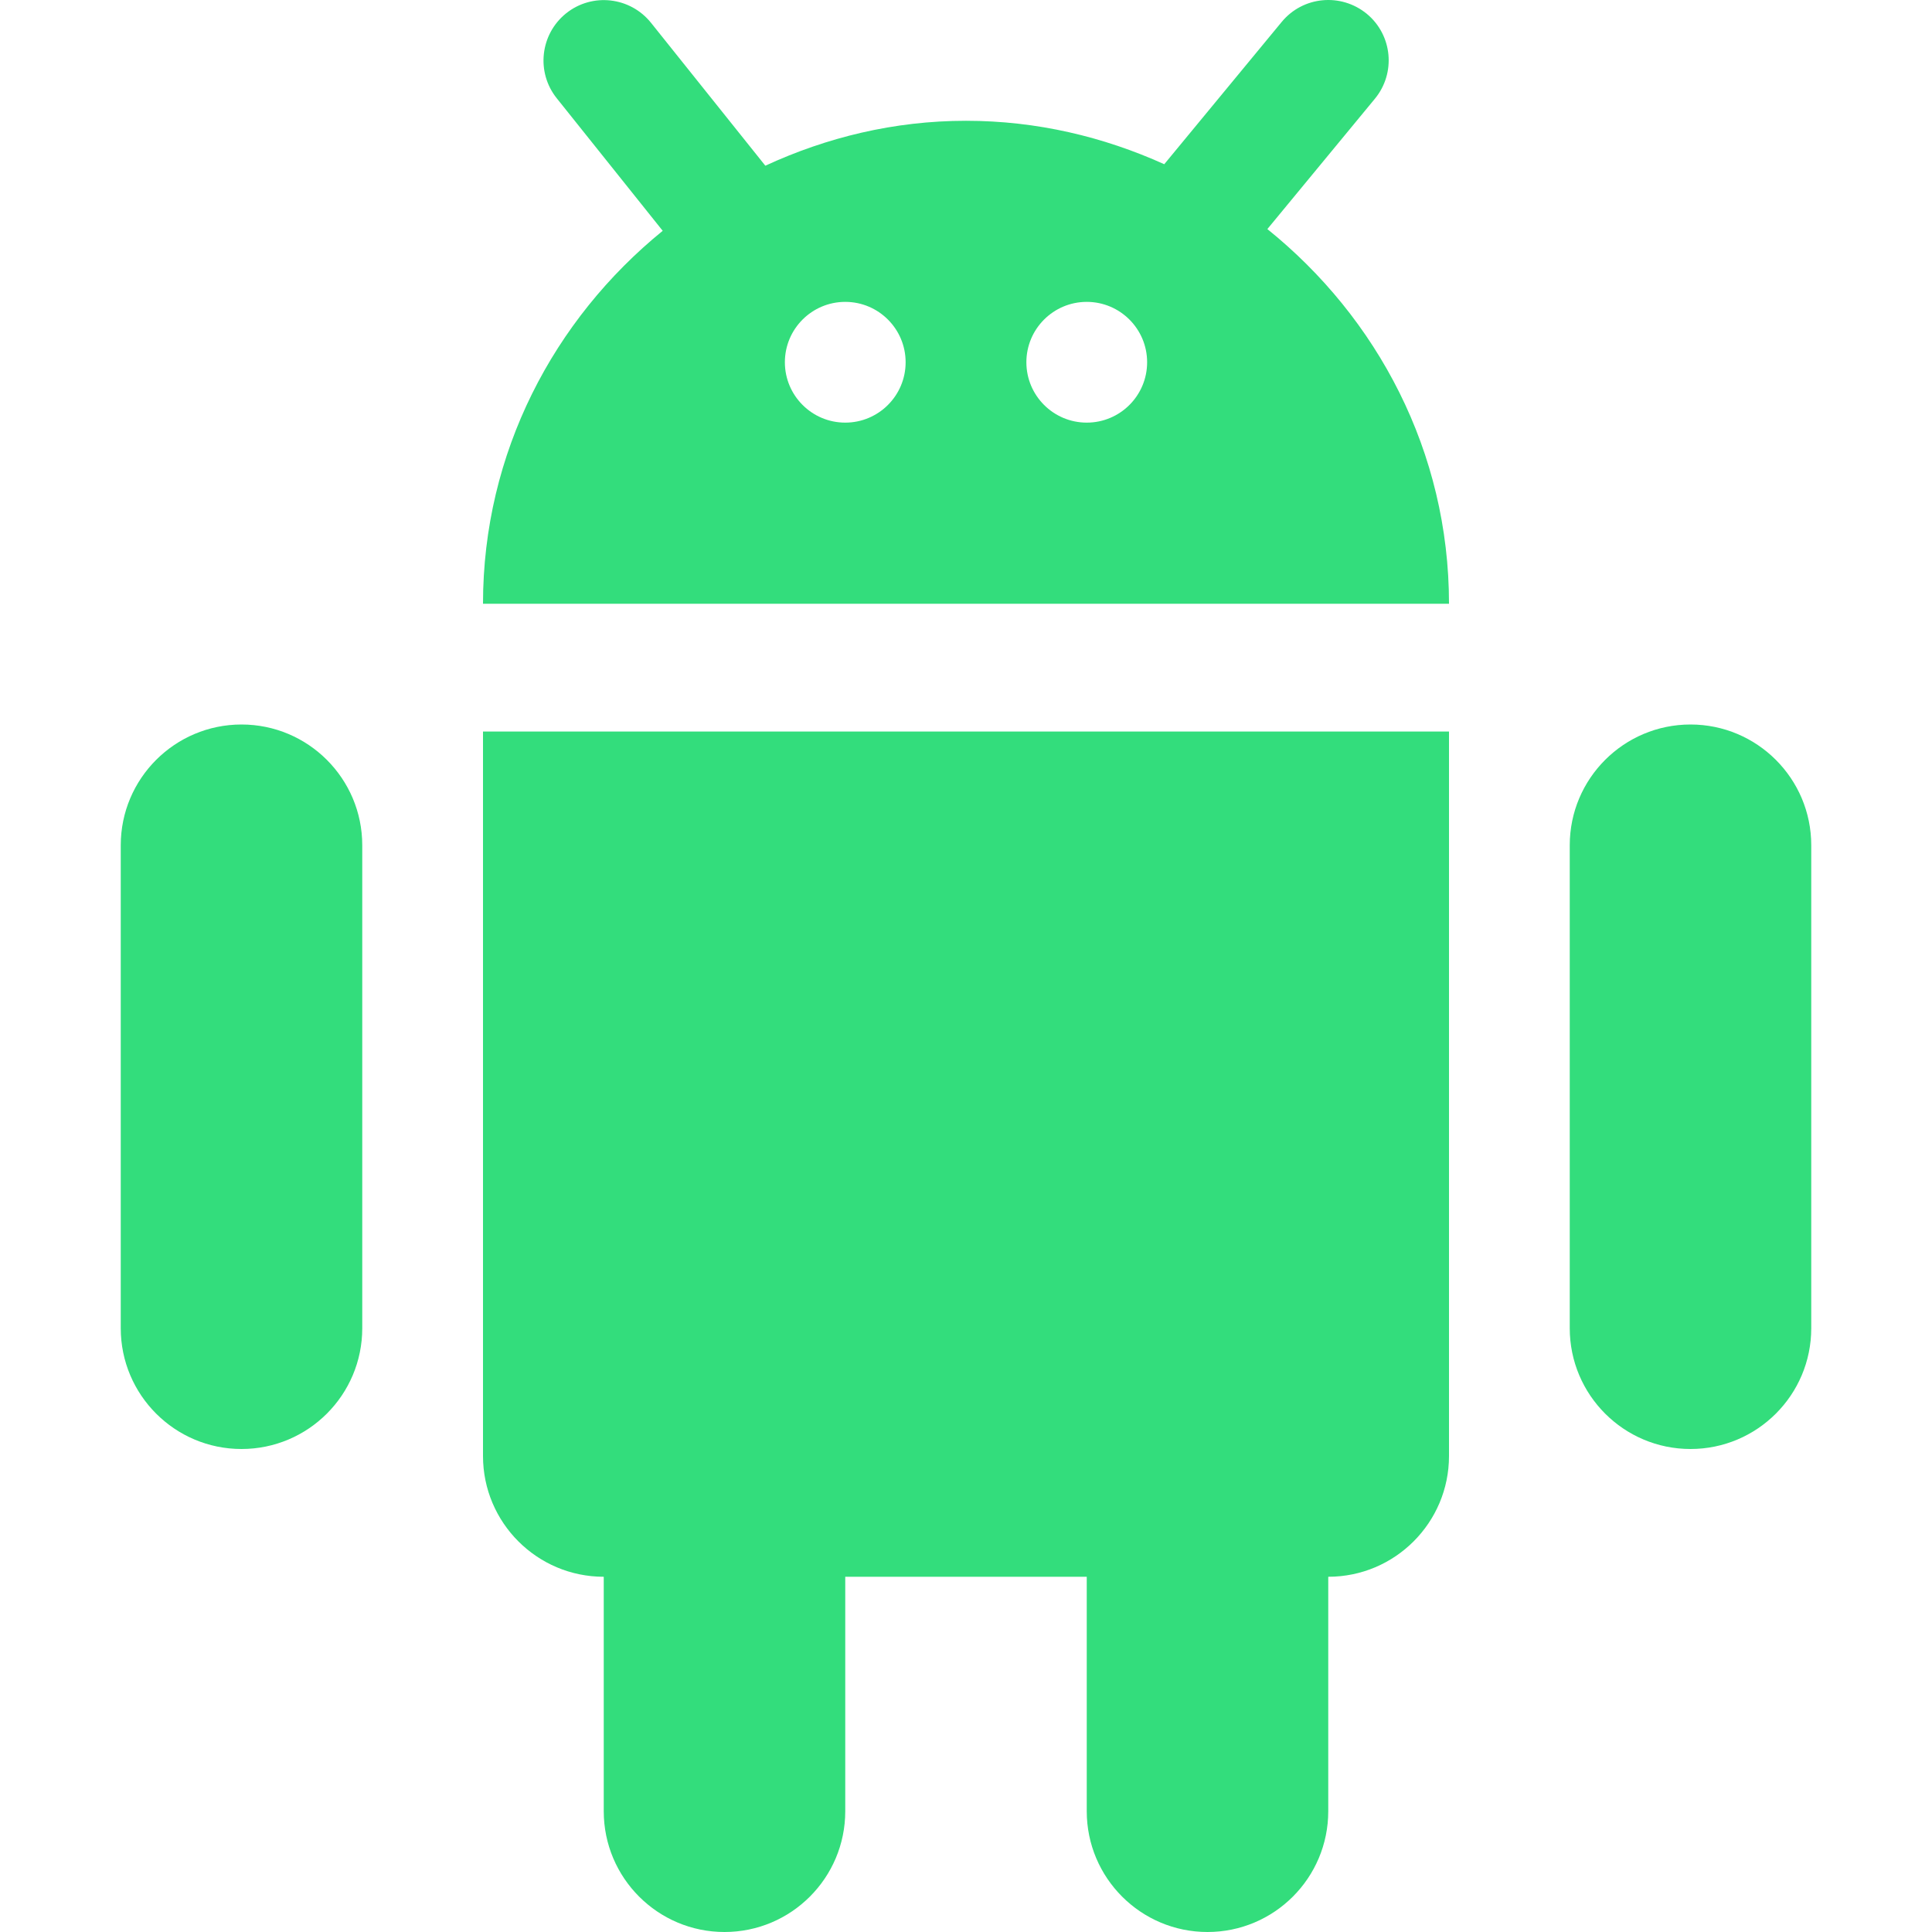 <?xml version="1.0" encoding="utf-8"?>
<!-- Generator: Adobe Illustrator 16.0.0, SVG Export Plug-In . SVG Version: 6.00 Build 0)  -->
<!DOCTYPE svg PUBLIC "-//W3C//DTD SVG 1.1//EN" "http://www.w3.org/Graphics/SVG/1.1/DTD/svg11.dtd">
<svg version="1.1" id="Capa_1" xmlns="http://www.w3.org/2000/svg" xmlns:xlink="http://www.w3.org/1999/xlink" x="0px" y="0px"
	 width="60px" height="60px" viewBox="0 0 60 60" enable-background="new 0 0 60 60" xml:space="preserve">
<g>
	<path fill="#33DD7C" d="M7.5,22.5c-2.07,0-3.75,1.68-3.75,3.75v15C3.75,43.32,5.43,45,7.5,45c2.07,0,3.75-1.68,3.75-3.75v-15
		C11.25,24.181,9.57,22.5,7.5,22.5z"/>
	<path fill="#33DD7C" d="M52.5,22.5c-2.07,0-3.75,1.68-3.75,3.75v15c0,2.07,1.68,3.75,3.75,3.75s3.75-1.68,3.75-3.75v-15
		C56.25,24.181,54.57,22.5,52.5,22.5z"/>
	<path fill="#33DD7C" d="M15,45.218c0,2.069,1.68,3.75,3.75,3.75v7.282c0,2.07,1.68,3.75,3.75,3.75c2.07,0,3.75-1.68,3.75-3.75
		v-7.282h7.5v7.282c0,2.07,1.68,3.75,3.75,3.75s3.75-1.68,3.75-3.75v-7.282c2.07,0,3.75-1.681,3.75-3.75v-22.5H15V45.218z"/>
	<path fill="#33DD7C" d="M39.359,7.114l3.338-4.046c0.66-0.799,0.548-1.98-0.251-2.64c-0.803-0.656-1.979-0.547-2.64,0.251
		l-3.649,4.421C34.275,4.25,32.201,3.751,30,3.751c-2.231,0-4.331,0.517-6.232,1.395l-3.551-4.439
		c-0.648-0.807-1.826-0.941-2.636-0.293c-0.806,0.649-0.938,1.827-0.292,2.636l3.292,4.118C17.202,9.916,15,14.056,15,18.75h30
		C45,14.025,42.772,9.863,39.359,7.114z M26.25,13.125c-1.035,0-1.875-0.84-1.875-1.875c0-1.035,0.84-1.875,1.875-1.875
		c1.035,0,1.875,0.84,1.875,1.875C28.125,12.286,27.285,13.125,26.25,13.125z M33.75,13.125c-1.035,0-1.875-0.84-1.875-1.875
		c0-1.035,0.84-1.875,1.875-1.875s1.875,0.84,1.875,1.875C35.625,12.286,34.785,13.125,33.75,13.125z"/>
</g>
</svg>
